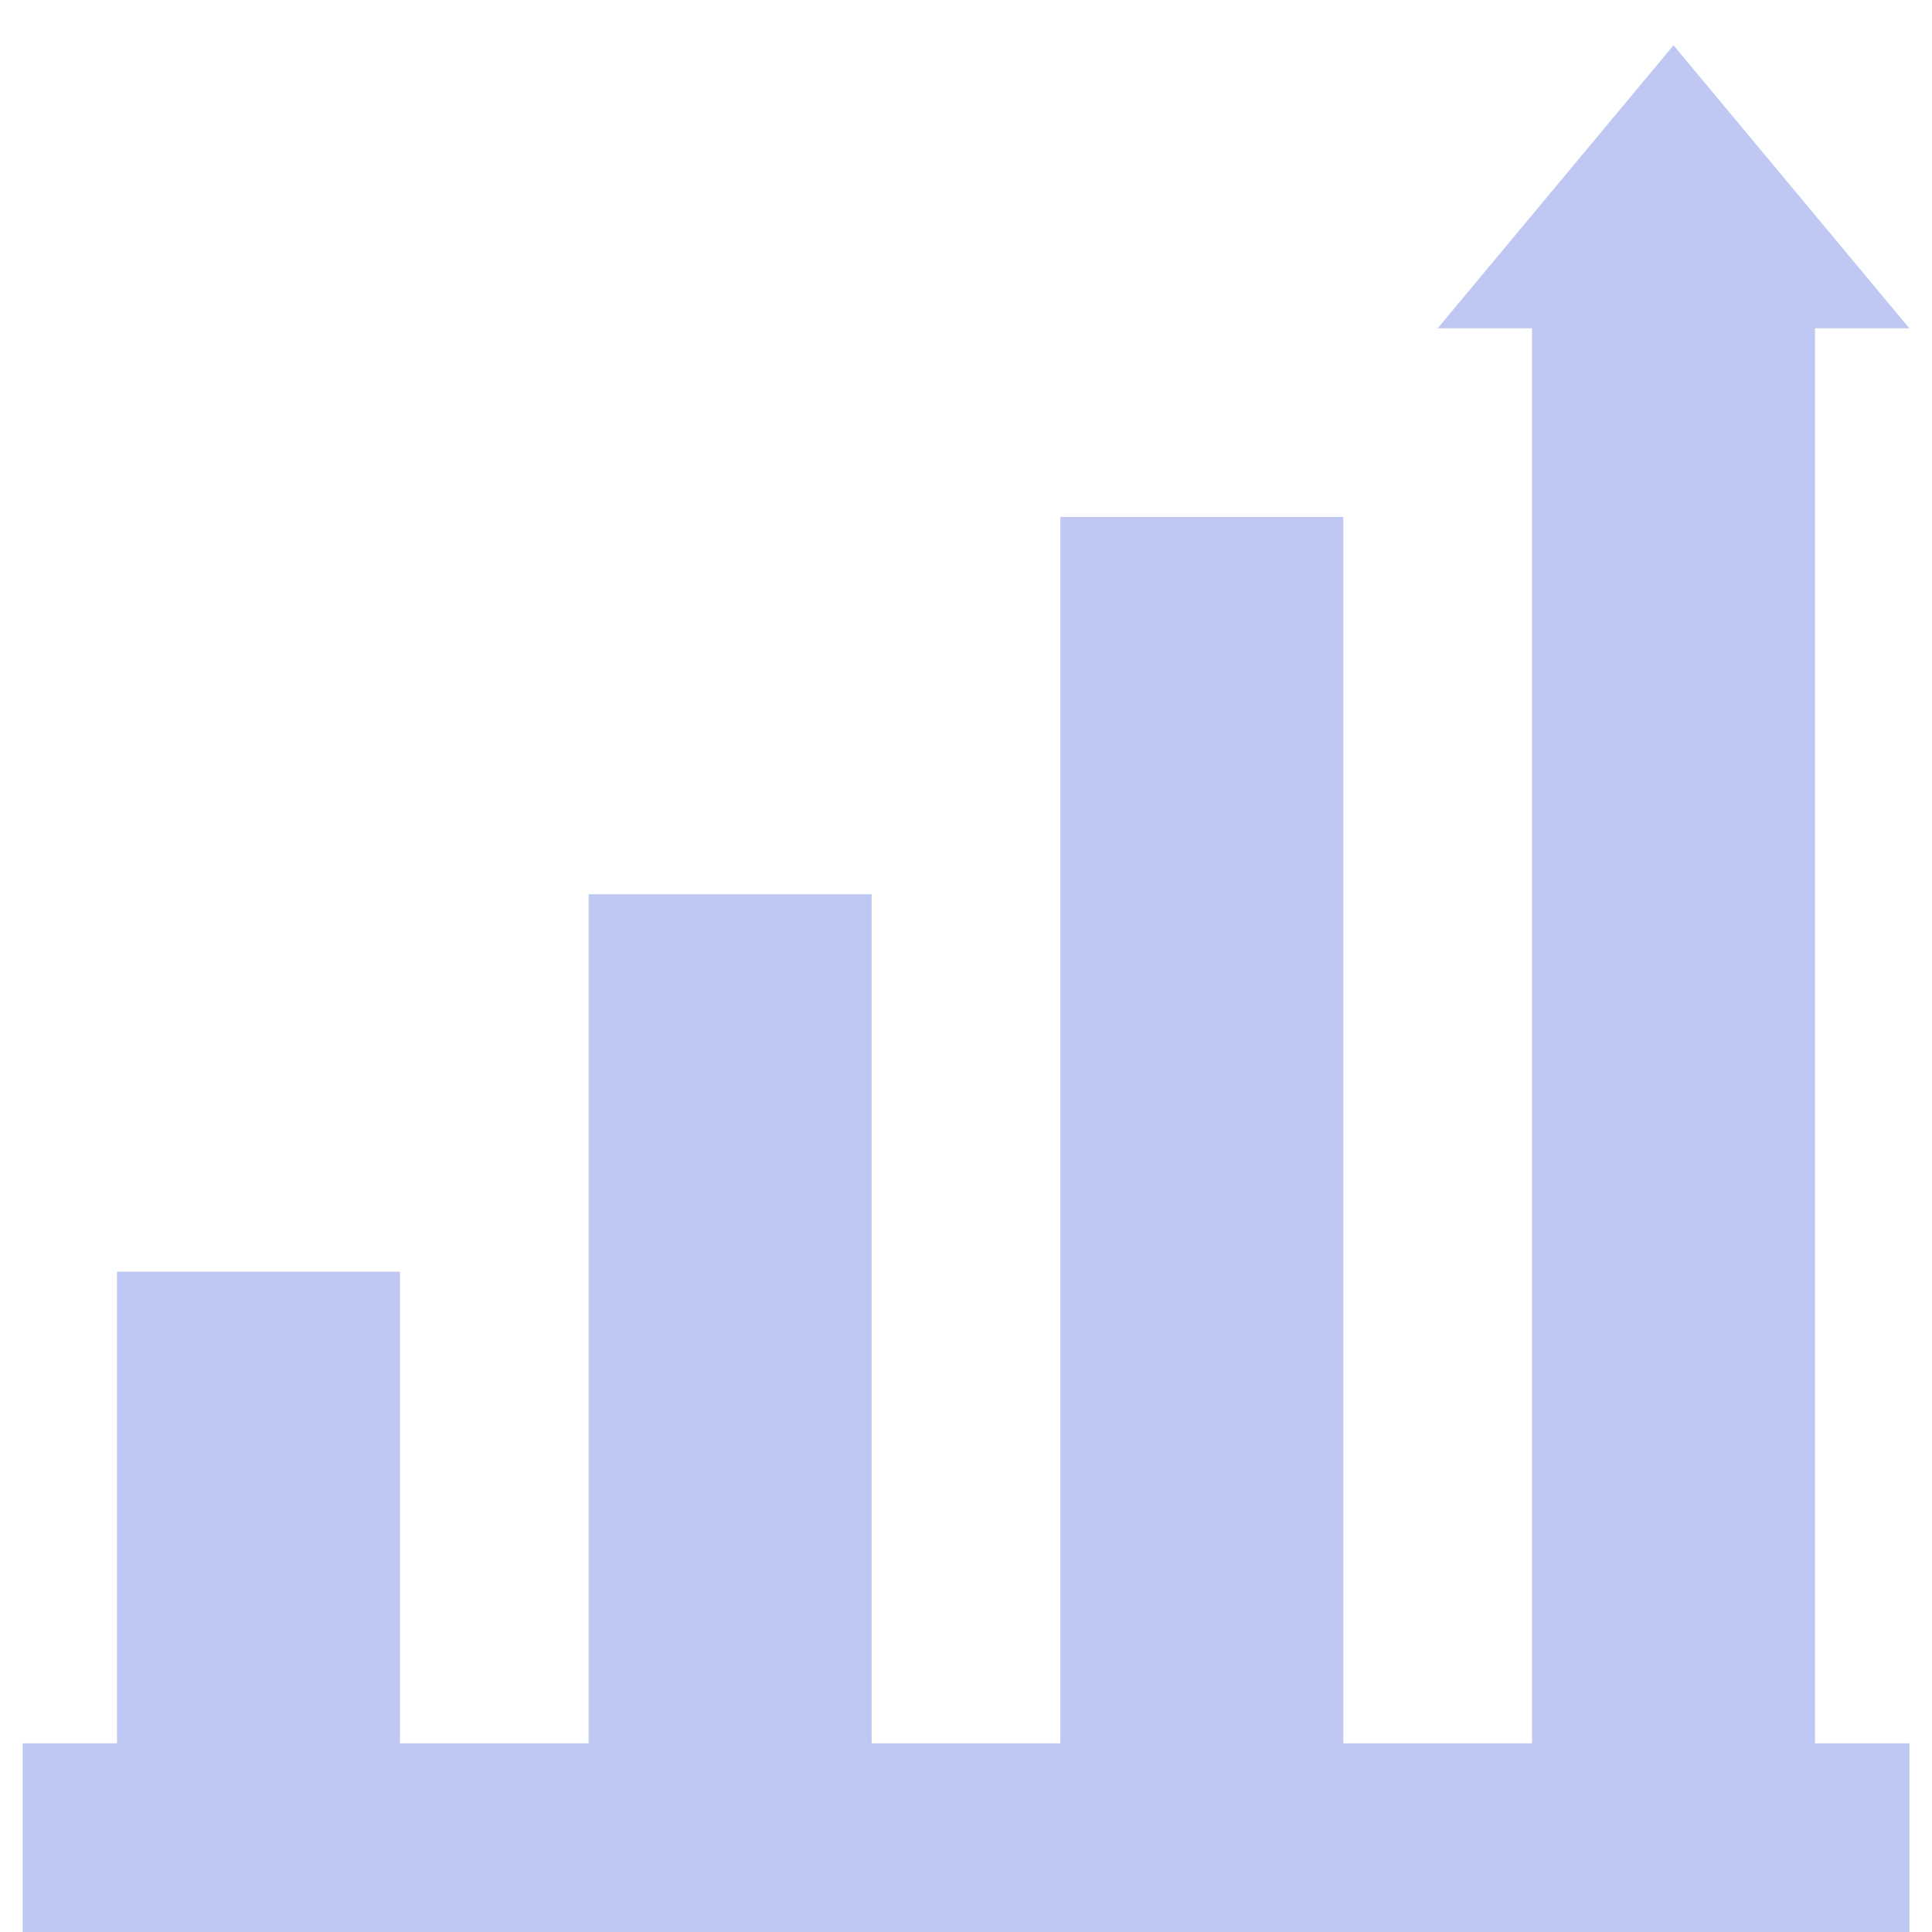 <?xml version="1.0" encoding="utf-8"?>
<!-- Generator: Adobe Illustrator 25.4.1, SVG Export Plug-In . SVG Version: 6.00 Build 0)  -->
<svg version="1.1" id="Layer_1" xmlns="http://www.w3.org/2000/svg" xmlns:xlink="http://www.w3.org/1999/xlink" x="0px" y="0px"
	 viewBox="0 0 512 512" style="enable-background:new 0 0 512 512;" xml:space="preserve">
<style type="text/css">
	.st0{fill:#BEC8F2;}
</style>
<path class="st0" d="M481,462h25v50H6v-50h25V337h75v125h50V237h75v225h50V137h75v325h50V87h-25l62.5-75L506,87h-25V462z"/>
</svg>
